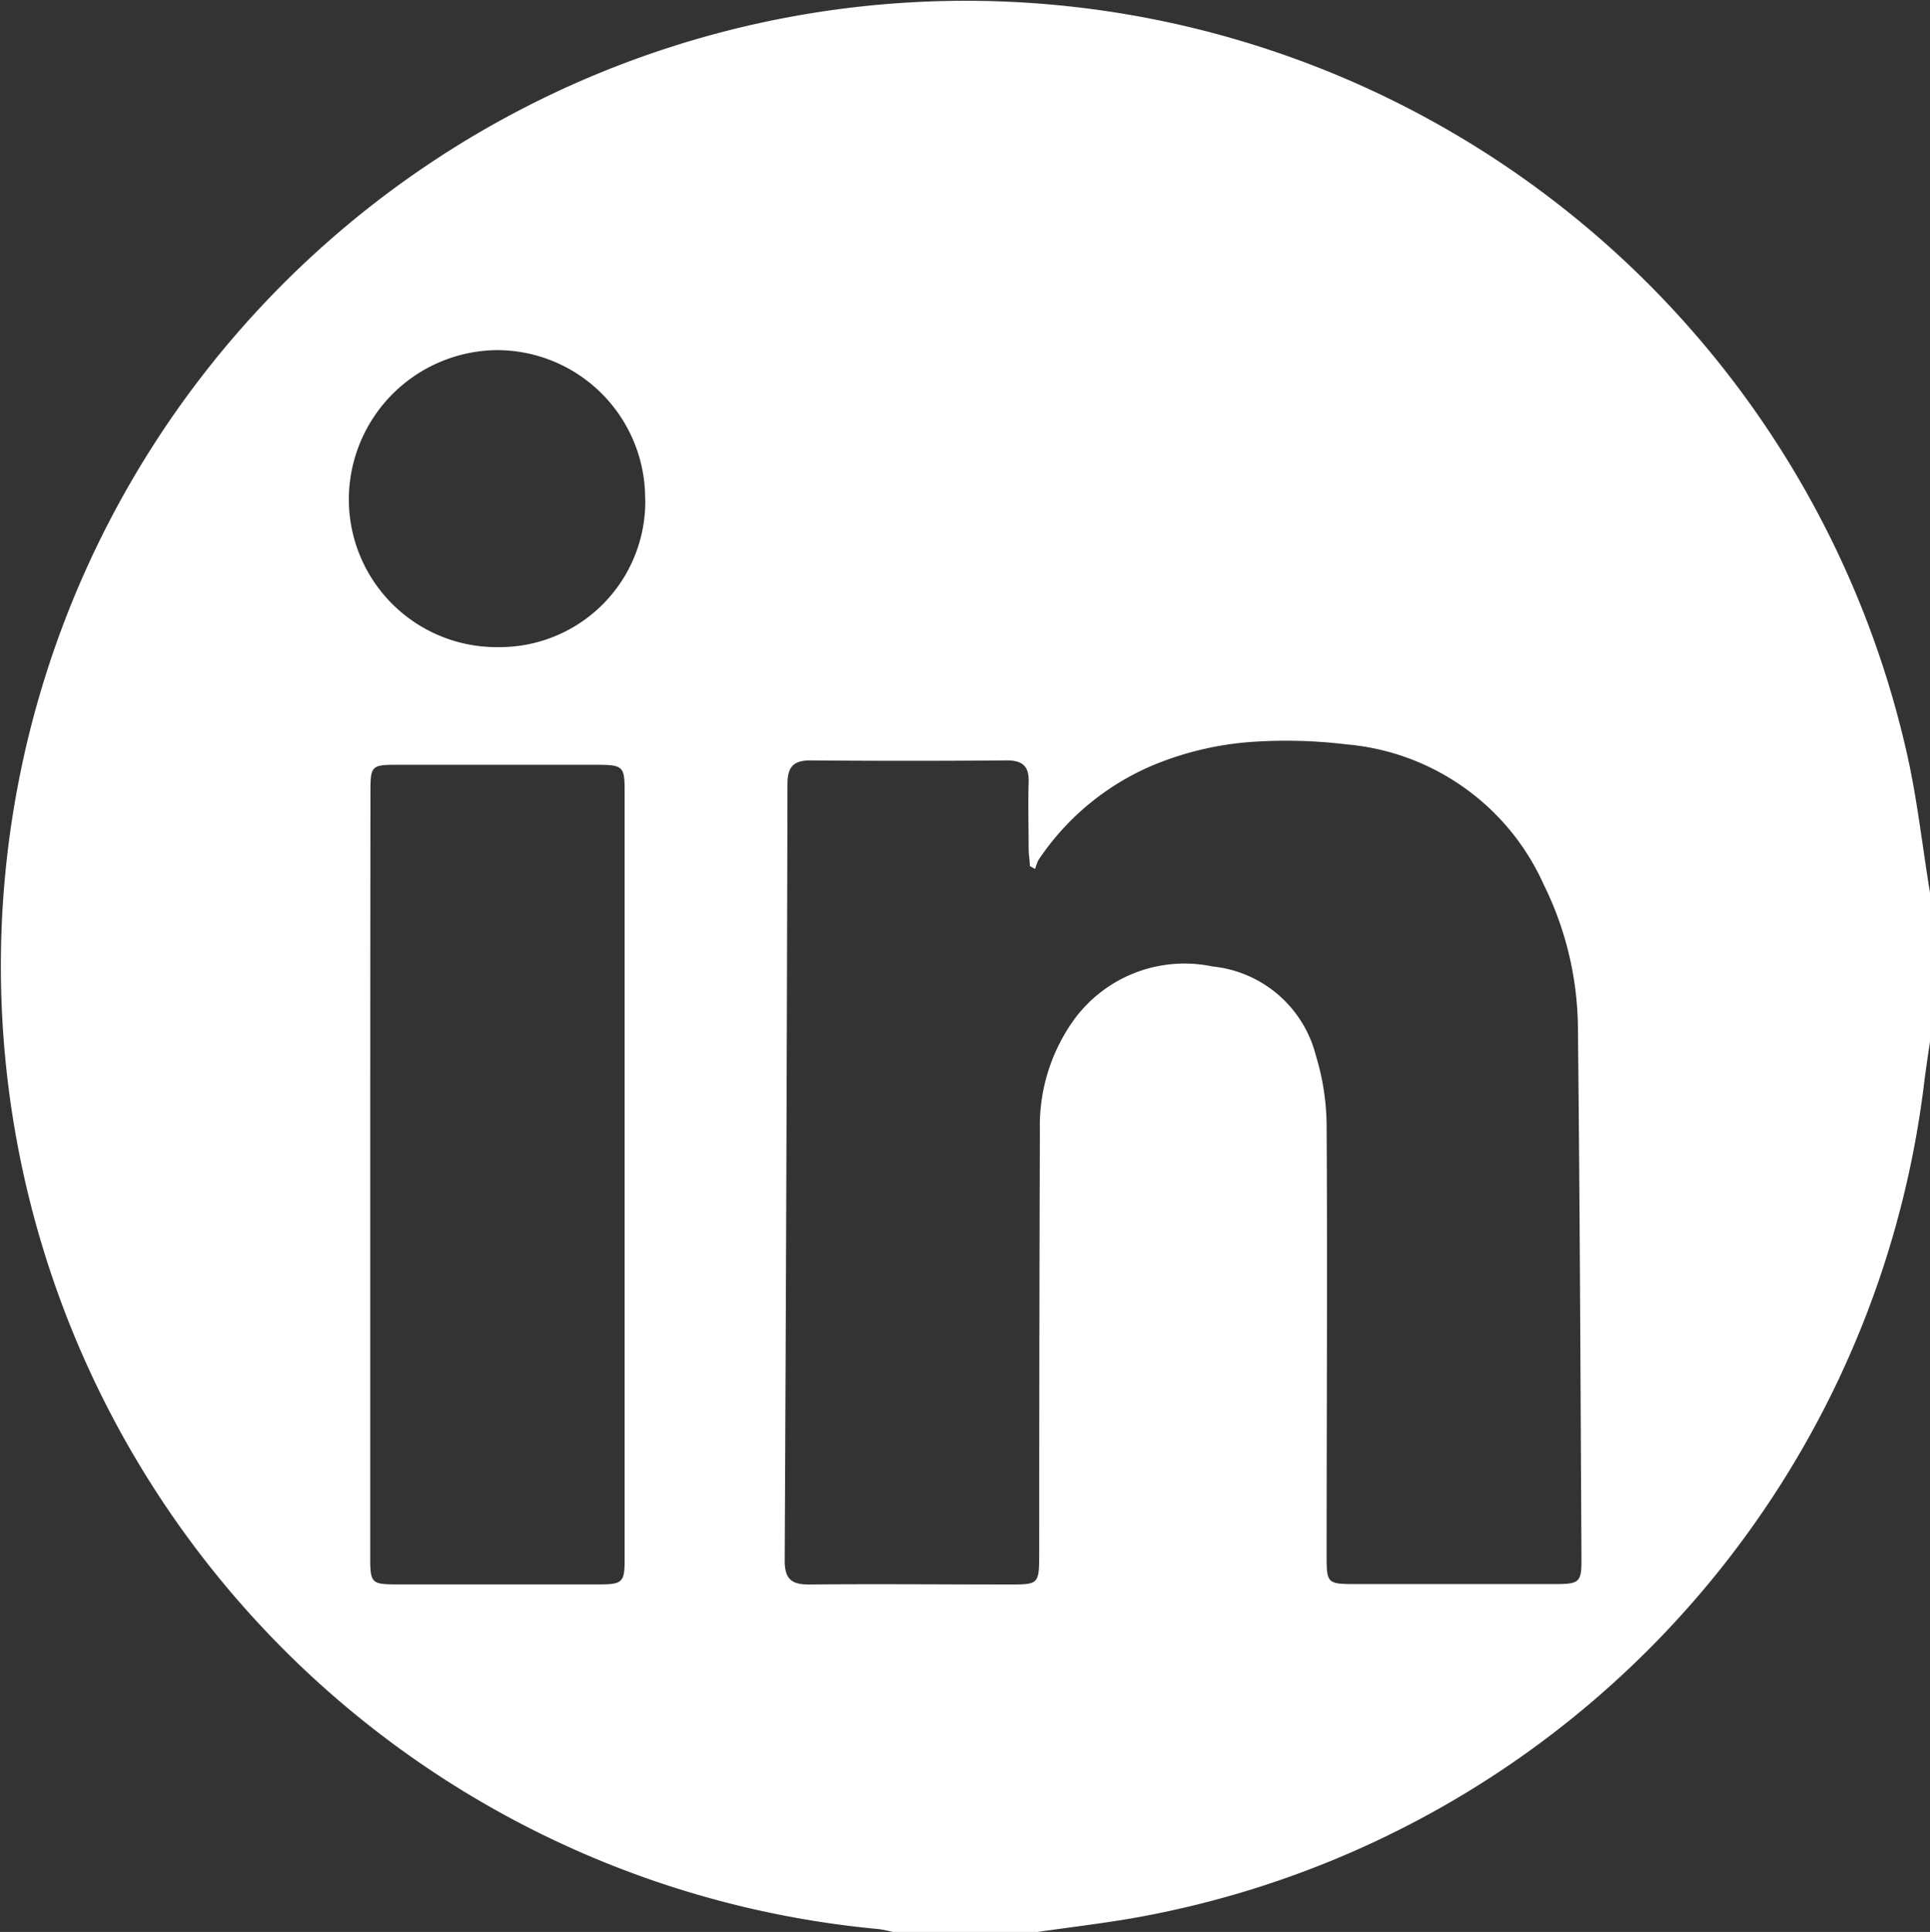 <?xml version="1.0" encoding="UTF-8"?>
<svg xmlns="http://www.w3.org/2000/svg" width="18.063" height="18.077" viewBox="0 0 18.063 18.077">
  <rect x="0" y="0" width="18.063" height="18.077" fill="#333333" stroke="none"/>
  <g id="Group_1256" data-name="Group 1256" transform="translate(0 0)">
    <path id="Path_1460" data-name="Path 1460" d="M51.739,185.723H50.4c-.052-.01-.1-.024-.155-.029a9.05,9.05,0,0,1-8.1-10.364,9.03,9.03,0,0,1,17.719-.712c.111.461.16.936.238,1.405v1.34c-.02.139-.042.278-.059.417a9.04,9.04,0,0,1-7.412,7.814C52.333,185.645,52.035,185.68,51.739,185.723Zm-.016-9.947-.05-.028c0-.055-.011-.11-.011-.165,0-.206-.006-.412,0-.617.006-.154-.059-.207-.209-.206q-.917.008-1.834,0c-.163,0-.214.066-.214.222q-.008,3.633-.026,7.266c0,.172.064.224.229.223.623-.006,1.246,0,1.869,0,.279,0,.283,0,.284-.289q0-1.984.006-3.968a1.7,1.7,0,0,1,.3-1,1.28,1.28,0,0,1,1.316-.526,1.114,1.114,0,0,1,.968.836,2.29,2.29,0,0,1,.1.657c.008,1.34,0,2.681,0,4.021,0,.259.007.265.27.265q.935,0,1.869,0c.228,0,.247-.017.246-.237-.009-1.652-.015-3.3-.033-4.955a3.069,3.069,0,0,0-.317-1.346,2.234,2.234,0,0,0-1.85-1.319,4.682,4.682,0,0,0-.915-.021,2.962,2.962,0,0,0-.832.191,2.418,2.418,0,0,0-1.137.915A.54.54,0,0,0,51.723,175.776ZM45.5,178.633q0,1.8,0,3.6c0,.218.017.236.227.237q.96,0,1.921,0c.212,0,.233-.021.233-.233q0-3.6,0-7.191c0-.23-.017-.244-.256-.245H45.759c-.25,0-.257.008-.257.259Q45.5,176.844,45.5,178.633Zm2.573-6.322a1.388,1.388,0,0,0-1.389-1.39A1.4,1.4,0,0,0,45.3,172.3a1.383,1.383,0,0,0,1.4,1.4A1.363,1.363,0,0,0,48.074,172.31Z" transform="translate(-42.035 -167.645)" fill="#fff"></path>
  </g>
</svg>
